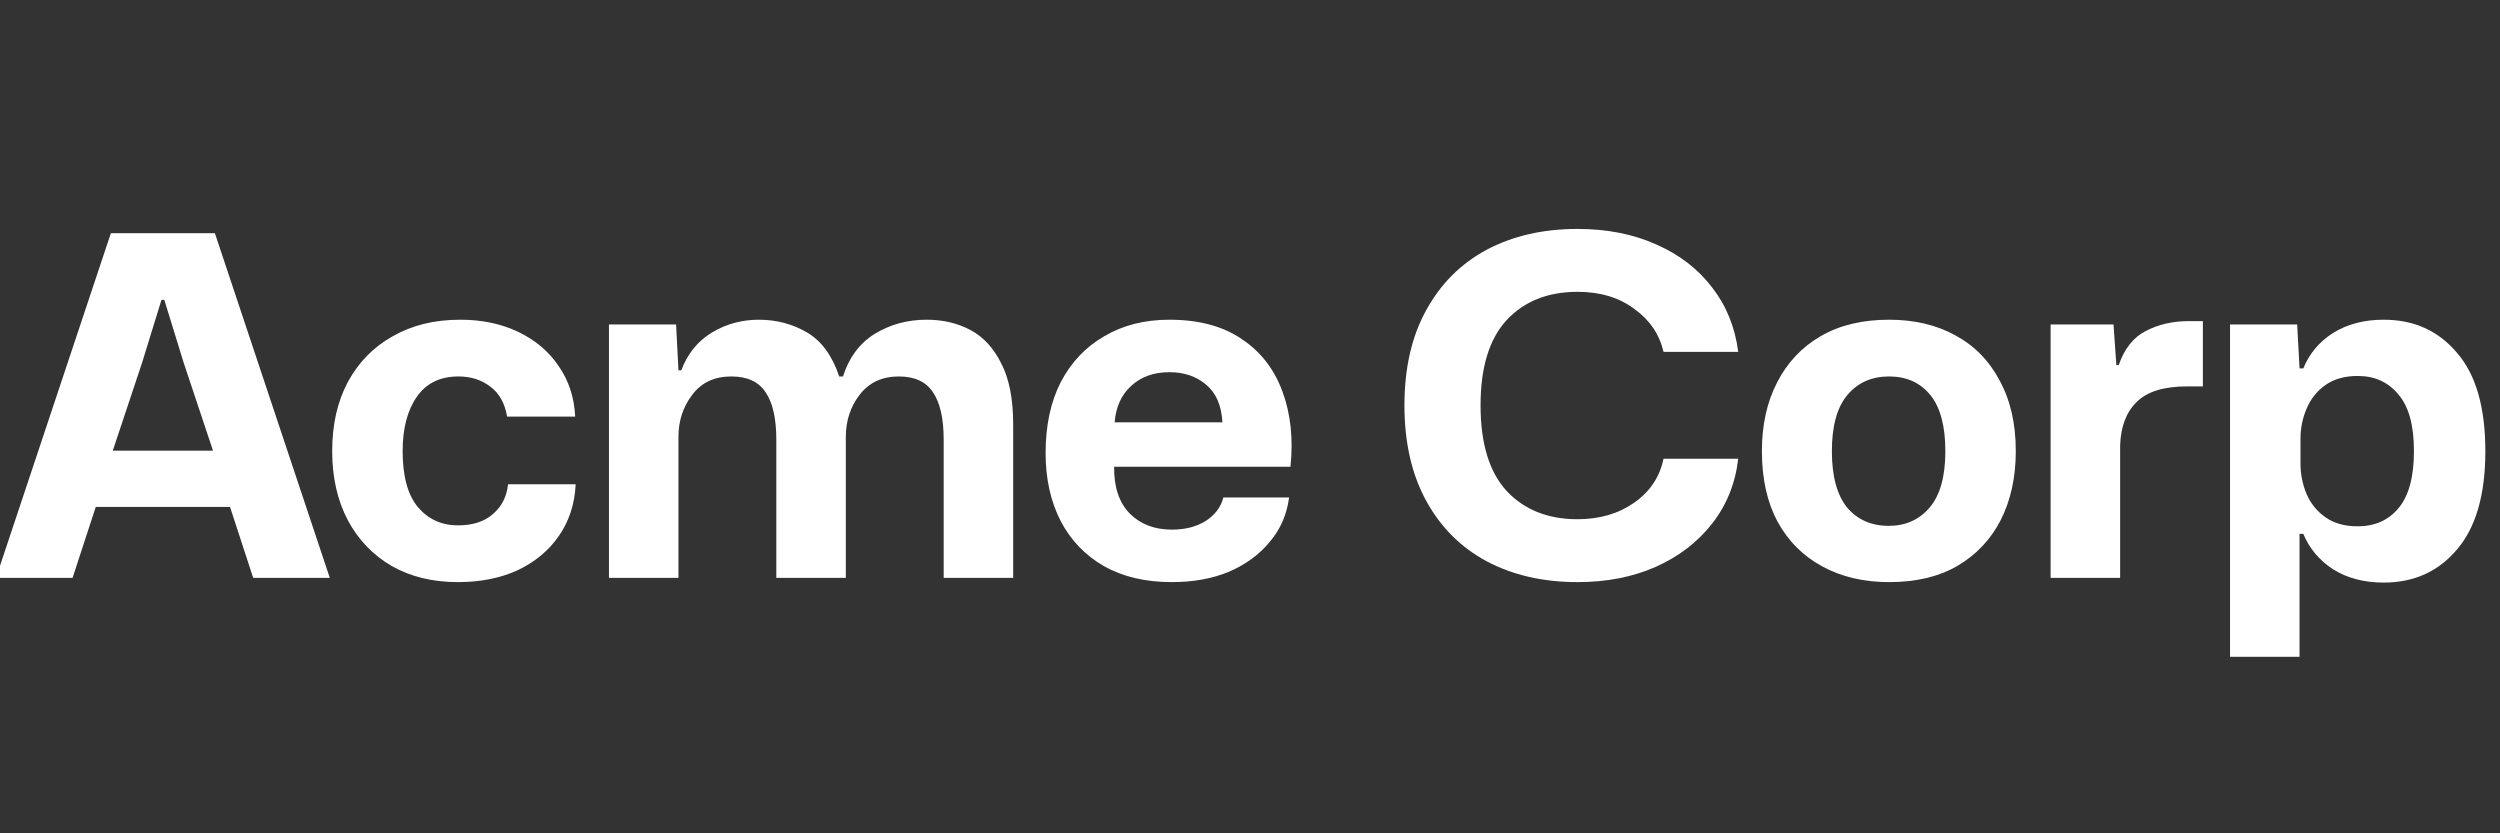 <svg width="129" height="43" viewBox="0 0 129 43" fill="none" xmlns="http://www.w3.org/2000/svg">
<rect x="0" y="0" width="129" height="43" fill="#333333" stroke="none"/>
<g clip-path="url(#clip0_2_456)">
<path d="M-0.207 29.817L5.721 12.033H11.088L17.017 29.817H13.064L11.869 26.158H4.941L3.745 29.817H-0.207ZM5.819 23.255H10.991L9.478 18.717L8.478 15.473H8.332L7.331 18.717L5.819 23.255Z" fill="white"/>
<path d="M23.63 30.037C22.329 30.037 21.19 29.761 20.215 29.207C19.239 28.638 18.482 27.849 17.946 26.841C17.409 25.816 17.141 24.629 17.141 23.279C17.141 21.913 17.409 20.726 17.946 19.718C18.499 18.693 19.271 17.904 20.263 17.351C21.255 16.782 22.418 16.497 23.752 16.497C24.874 16.497 25.874 16.709 26.753 17.131C27.631 17.554 28.322 18.14 28.826 18.888C29.347 19.636 29.631 20.506 29.68 21.498H26.167C26.053 20.815 25.769 20.303 25.313 19.961C24.858 19.604 24.305 19.425 23.654 19.425C22.711 19.425 21.995 19.774 21.508 20.474C21.02 21.173 20.776 22.108 20.776 23.279C20.776 24.564 21.036 25.524 21.556 26.158C22.093 26.792 22.784 27.109 23.63 27.109C24.394 27.109 24.996 26.914 25.435 26.524C25.891 26.134 26.151 25.621 26.216 24.987H29.704C29.656 26.012 29.363 26.906 28.826 27.671C28.306 28.419 27.598 29.004 26.704 29.427C25.809 29.834 24.785 30.037 23.63 30.037Z" fill="white"/>
<path d="M31.422 29.817V16.741H34.886L35.008 19.108H35.154C35.48 18.246 36.008 17.595 36.74 17.156C37.472 16.717 38.277 16.497 39.155 16.497C40.066 16.497 40.896 16.717 41.644 17.156C42.392 17.595 42.945 18.351 43.303 19.425H43.498C43.807 18.449 44.352 17.717 45.132 17.229C45.929 16.741 46.824 16.497 47.816 16.497C48.661 16.497 49.418 16.676 50.085 17.034C50.751 17.392 51.28 17.969 51.67 18.766C52.077 19.547 52.28 20.596 52.28 21.913V29.817H48.694V22.694C48.694 21.588 48.507 20.767 48.133 20.23C47.775 19.693 47.19 19.425 46.376 19.425C45.514 19.425 44.84 19.742 44.352 20.376C43.88 20.994 43.644 21.718 43.644 22.547V29.817H40.058V22.694C40.058 21.588 39.871 20.767 39.497 20.23C39.139 19.693 38.554 19.425 37.74 19.425C36.862 19.425 36.187 19.742 35.716 20.376C35.244 20.994 35.008 21.718 35.008 22.547V29.817H31.422Z" fill="white"/>
<path d="M60.467 30.037C59.101 30.037 57.93 29.761 56.954 29.207C55.994 28.654 55.254 27.882 54.734 26.89C54.213 25.881 53.953 24.71 53.953 23.377C53.953 21.962 54.213 20.742 54.734 19.718C55.27 18.693 56.019 17.904 56.978 17.351C57.938 16.782 59.06 16.497 60.345 16.497C61.857 16.497 63.102 16.831 64.077 17.497C65.053 18.148 65.753 19.051 66.175 20.205C66.598 21.344 66.737 22.637 66.59 24.084H57.49C57.474 25.125 57.743 25.93 58.296 26.5C58.849 27.052 59.572 27.329 60.467 27.329C61.15 27.329 61.727 27.183 62.199 26.89C62.687 26.581 62.996 26.174 63.126 25.67H66.517C66.403 26.548 66.07 27.313 65.517 27.963C64.98 28.614 64.281 29.126 63.419 29.5C62.557 29.858 61.573 30.037 60.467 30.037ZM60.345 19.205C59.532 19.205 58.873 19.441 58.369 19.913C57.865 20.368 57.58 20.994 57.515 21.791H63.077C63.028 20.913 62.744 20.262 62.223 19.839C61.719 19.417 61.093 19.205 60.345 19.205Z" fill="white"/>
<path d="M81.398 30.037C79.625 30.037 78.064 29.679 76.714 28.963C75.38 28.248 74.339 27.207 73.591 25.841C72.843 24.475 72.469 22.832 72.469 20.913C72.469 18.994 72.843 17.359 73.591 16.009C74.339 14.643 75.38 13.602 76.714 12.886C78.064 12.171 79.625 11.813 81.398 11.813C82.927 11.813 84.284 12.082 85.472 12.618C86.659 13.139 87.619 13.879 88.35 14.838C89.082 15.781 89.53 16.887 89.692 18.156H85.838C85.626 17.245 85.122 16.505 84.325 15.936C83.544 15.351 82.569 15.058 81.398 15.058C79.869 15.058 78.649 15.546 77.738 16.521C76.844 17.497 76.397 18.961 76.397 20.913C76.397 22.881 76.844 24.353 77.738 25.328C78.649 26.304 79.869 26.792 81.398 26.792C82.536 26.792 83.512 26.508 84.325 25.938C85.138 25.369 85.643 24.613 85.838 23.669H89.692C89.546 24.938 89.099 26.052 88.35 27.012C87.602 27.971 86.626 28.72 85.423 29.256C84.236 29.777 82.894 30.037 81.398 30.037Z" fill="white"/>
<path d="M97.477 30.037C96.175 30.037 95.029 29.769 94.037 29.232C93.045 28.695 92.272 27.923 91.719 26.914C91.182 25.906 90.914 24.694 90.914 23.279C90.914 21.929 91.174 20.75 91.695 19.742C92.215 18.717 92.963 17.92 93.939 17.351C94.915 16.782 96.094 16.497 97.477 16.497C98.778 16.497 99.916 16.765 100.892 17.302C101.884 17.839 102.649 18.62 103.185 19.644C103.738 20.653 104.015 21.864 104.015 23.279C104.015 24.629 103.754 25.816 103.234 26.841C102.714 27.849 101.965 28.638 100.99 29.207C100.03 29.761 98.859 30.037 97.477 30.037ZM97.452 27.134C98.33 27.134 99.038 26.817 99.575 26.182C100.111 25.548 100.38 24.58 100.38 23.279C100.38 21.978 100.119 21.01 99.599 20.376C99.079 19.742 98.371 19.425 97.477 19.425C96.582 19.425 95.866 19.742 95.33 20.376C94.793 21.01 94.525 21.978 94.525 23.279C94.525 24.564 94.785 25.532 95.305 26.182C95.842 26.817 96.558 27.134 97.452 27.134Z" fill="white"/>
<path d="M105.812 29.817V16.741H109.057L109.204 18.839H109.326C109.618 17.993 110.082 17.408 110.716 17.083C111.367 16.741 112.107 16.57 112.936 16.57H113.668V19.937H112.863C111.659 19.937 110.789 20.205 110.253 20.742C109.716 21.262 109.431 22.011 109.399 22.986V29.817H105.812Z" fill="white"/>
<path d="M115.07 33.892V16.741H118.534L118.656 19.01H118.851C119.161 18.246 119.673 17.636 120.388 17.18C121.12 16.725 121.99 16.497 122.999 16.497C124.56 16.497 125.821 17.066 126.78 18.205C127.756 19.327 128.244 21.019 128.244 23.279C128.244 25.524 127.756 27.215 126.78 28.354C125.821 29.492 124.56 30.061 122.999 30.061C121.99 30.061 121.12 29.834 120.388 29.378C119.673 28.907 119.161 28.297 118.851 27.549H118.656V33.892H115.07ZM121.657 27.158C122.535 27.158 123.235 26.849 123.755 26.231C124.292 25.597 124.56 24.613 124.56 23.279C124.56 21.946 124.292 20.97 123.755 20.352C123.235 19.718 122.535 19.4 121.657 19.4C120.99 19.4 120.437 19.555 119.998 19.864C119.559 20.173 119.234 20.579 119.022 21.084C118.811 21.572 118.705 22.092 118.705 22.645V23.914C118.705 24.466 118.811 24.995 119.022 25.499C119.234 25.987 119.559 26.386 119.998 26.695C120.437 27.004 120.99 27.158 121.657 27.158Z" fill="white"/>
</g>
<defs>
<clipPath id="clip0_2_456">
<rect width="129" height="43" fill="white"/>
</clipPath>
</defs>
</svg>
